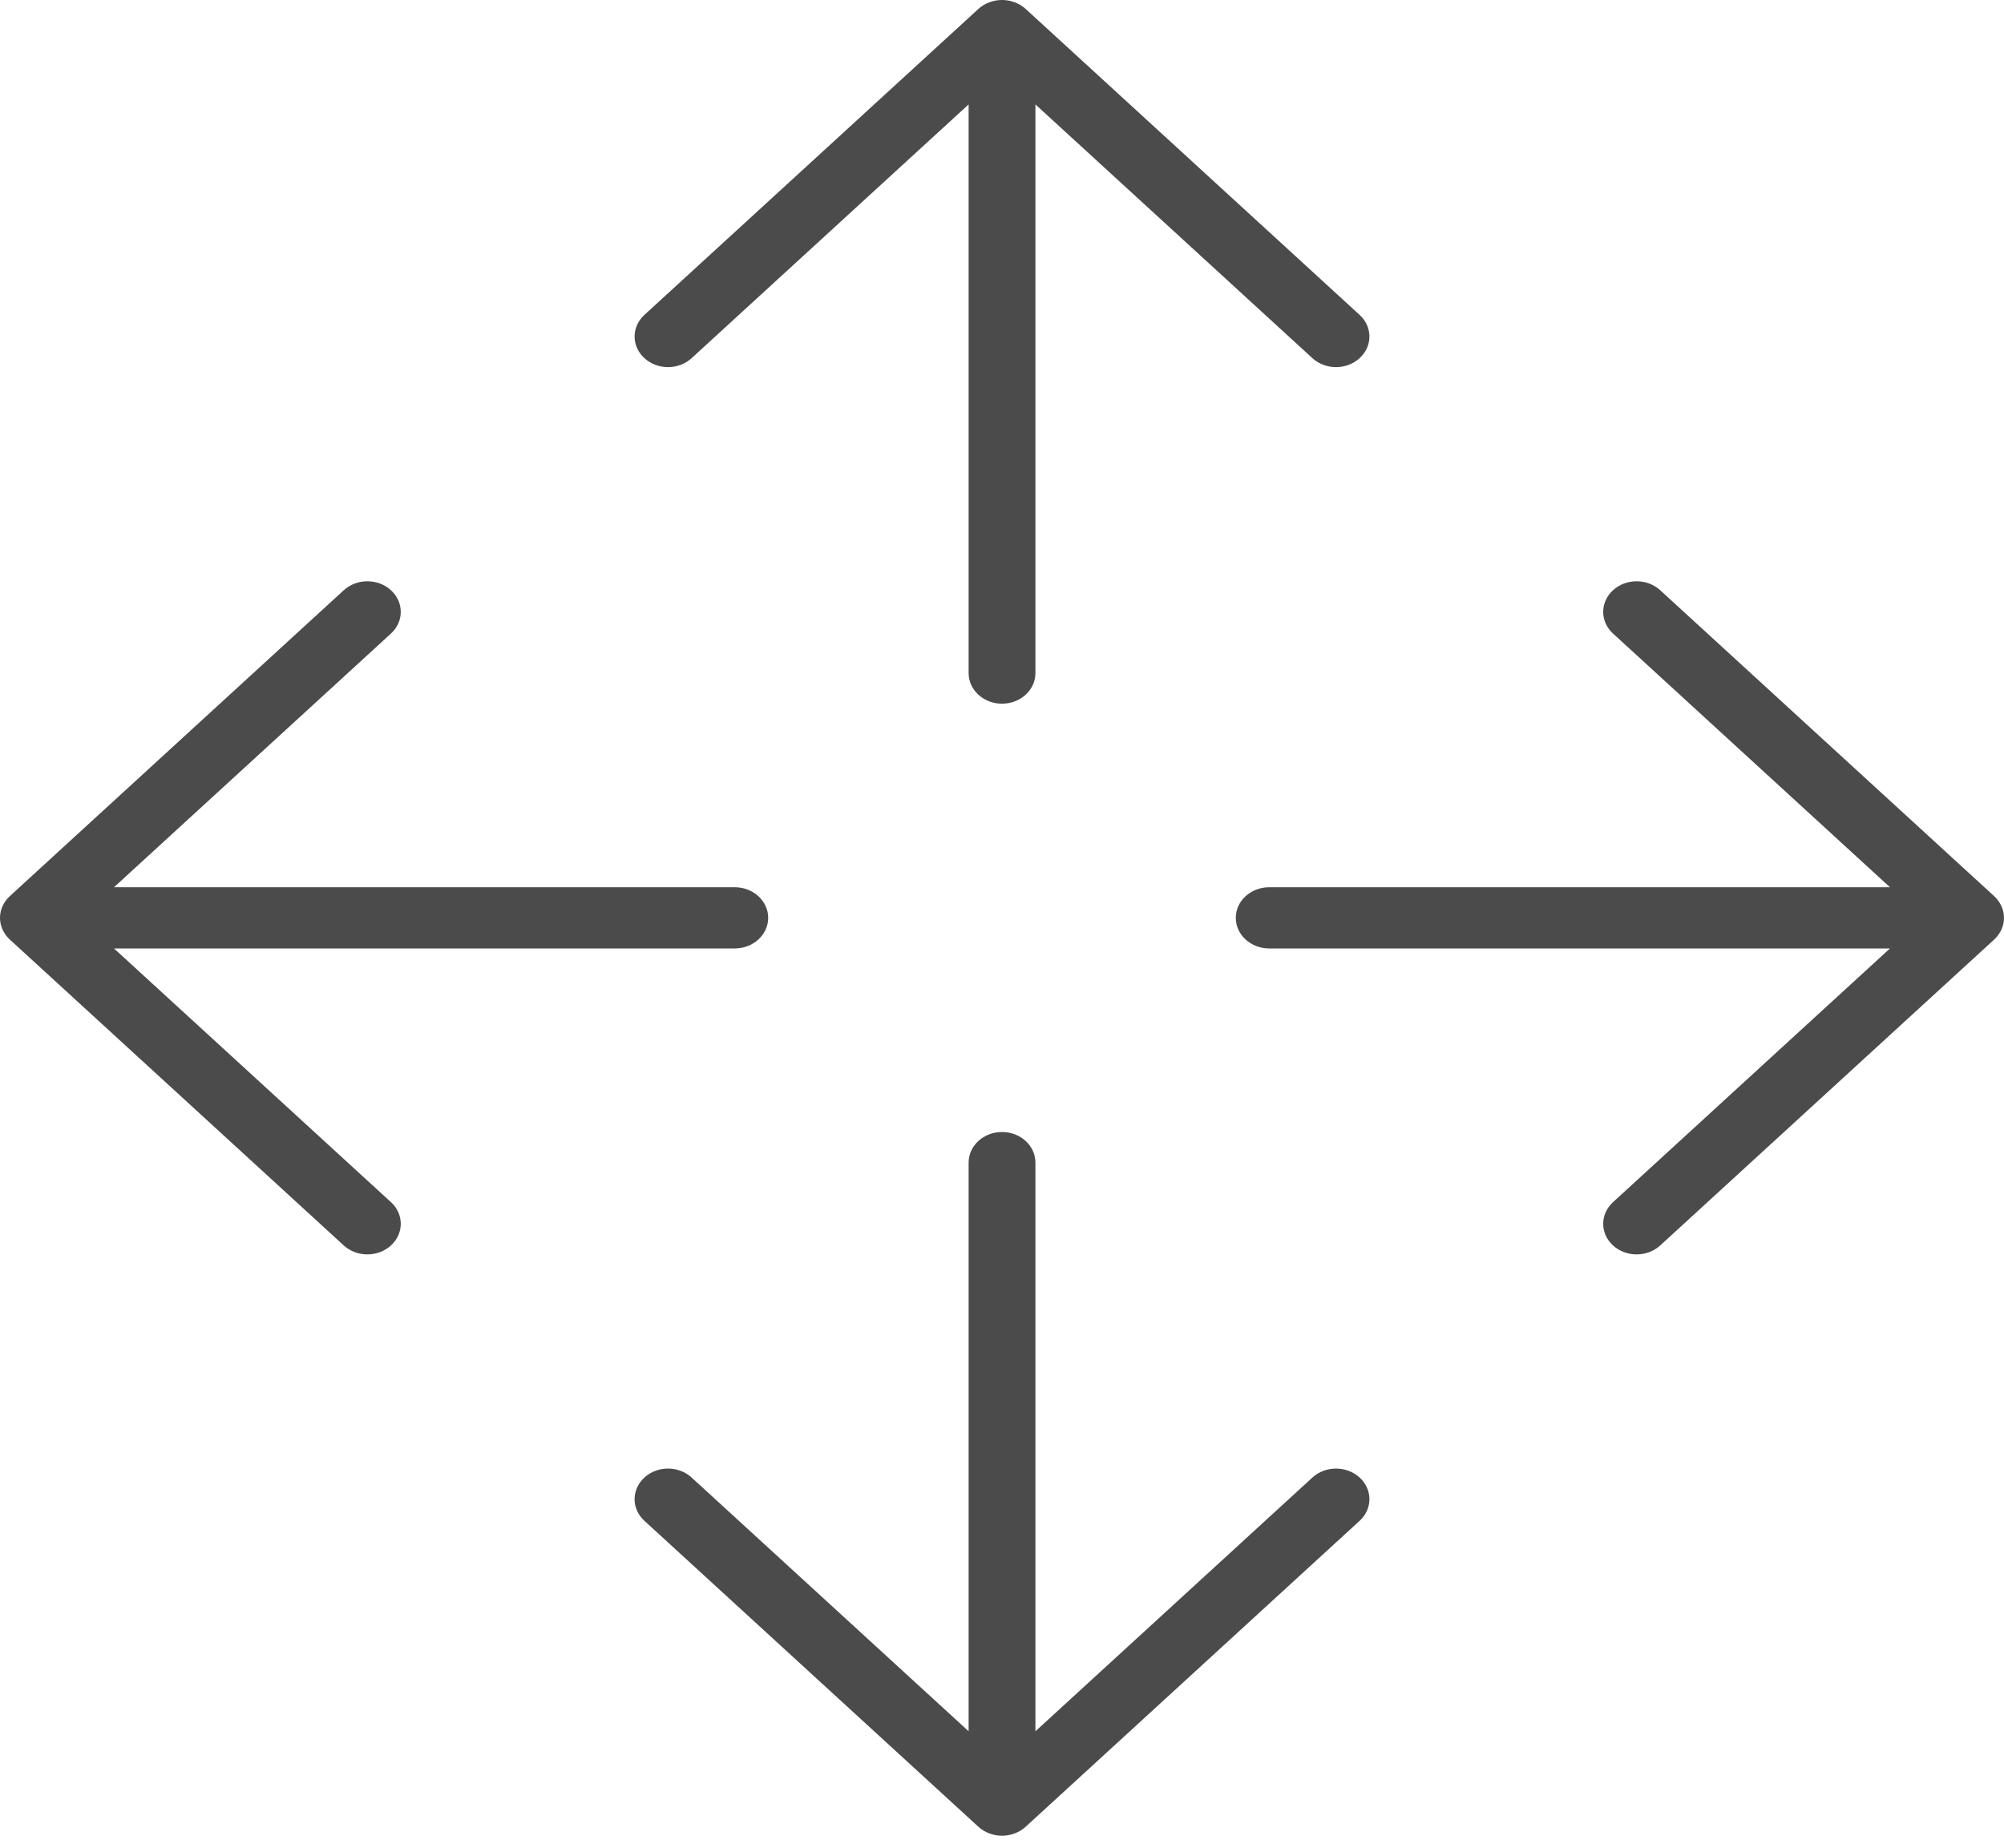 <svg width="90" height="83" viewBox="0 0 90 83" fill="none" xmlns="http://www.w3.org/2000/svg">
<g clip-path="url(#clip0_6121_226275)">
<path d="M30 16.492C30.384 16.492 30.768 16.357 31.061 16.089L43.501 4.691V30.236C43.501 30.995 44.171 31.611 45.001 31.611C45.83 31.611 46.501 30.995 46.501 30.236V4.691L58.94 16.089C59.233 16.357 59.617 16.492 60.001 16.492C60.385 16.492 60.769 16.357 61.061 16.089C61.648 15.552 61.648 14.683 61.061 14.146L46.063 0.402C45.925 0.275 45.758 0.174 45.574 0.104C45.208 -0.035 44.794 -0.035 44.428 0.104C44.243 0.174 44.078 0.275 43.939 0.402L28.94 14.146C28.353 14.683 28.353 15.552 28.94 16.089C29.234 16.357 29.616 16.492 30 16.492Z" fill="#4B4B4B"/>
<path d="M58.94 66.374L46.501 77.772V52.227C46.501 51.468 45.83 50.852 45.001 50.852C44.171 50.852 43.501 51.468 43.501 52.227V77.772L31.061 66.374C30.474 65.837 29.526 65.837 28.94 66.374C28.353 66.912 28.353 67.78 28.94 68.318L43.939 82.061C44.077 82.189 44.243 82.289 44.428 82.359C44.611 82.429 44.806 82.465 45.001 82.465C45.196 82.465 45.391 82.428 45.574 82.359C45.758 82.289 45.923 82.189 46.063 82.061L61.061 68.318C61.648 67.78 61.648 66.912 61.061 66.374C60.475 65.837 59.527 65.837 58.94 66.374Z" fill="#4B4B4B"/>
<path d="M89.885 41.757C90.037 41.421 90.037 41.042 89.885 40.707C89.809 40.538 89.699 40.386 89.56 40.258L74.561 26.515C73.974 25.978 73.026 25.978 72.44 26.515C71.853 27.053 71.853 27.921 72.44 28.459L84.879 39.857H57C56.17 39.857 55.5 40.473 55.5 41.232C55.5 41.99 56.17 42.606 57 42.606H84.879L72.44 54.004C71.853 54.542 71.853 55.41 72.44 55.948C72.732 56.216 73.116 56.35 73.5 56.35C73.884 56.35 74.268 56.216 74.561 55.948L89.56 42.205C89.699 42.077 89.81 41.924 89.885 41.757Z" fill="#4B4B4B"/>
<path d="M5.119 42.606H32.999C33.828 42.606 34.499 41.99 34.499 41.232C34.499 40.473 33.828 39.857 32.999 39.857H5.119L17.559 28.459C18.145 27.921 18.145 27.053 17.559 26.515C16.972 25.978 16.024 25.978 15.438 26.515L0.439 40.258C0.3 40.385 0.19 40.538 0.114 40.707C-0.038 41.042 -0.038 41.421 0.114 41.757C0.19 41.926 0.3 42.077 0.439 42.205L15.438 55.948C15.73 56.216 16.114 56.35 16.498 56.35C16.882 56.35 17.266 56.216 17.559 55.948C18.145 55.41 18.145 54.542 17.559 54.004L5.119 42.606Z" fill="#4B4B4B"/>
</g>
<defs>
<clipPath id="clip0_6121_226275">
<rect width="90" height="82.466" fill="white"/>
</clipPath>
</defs>
</svg>
